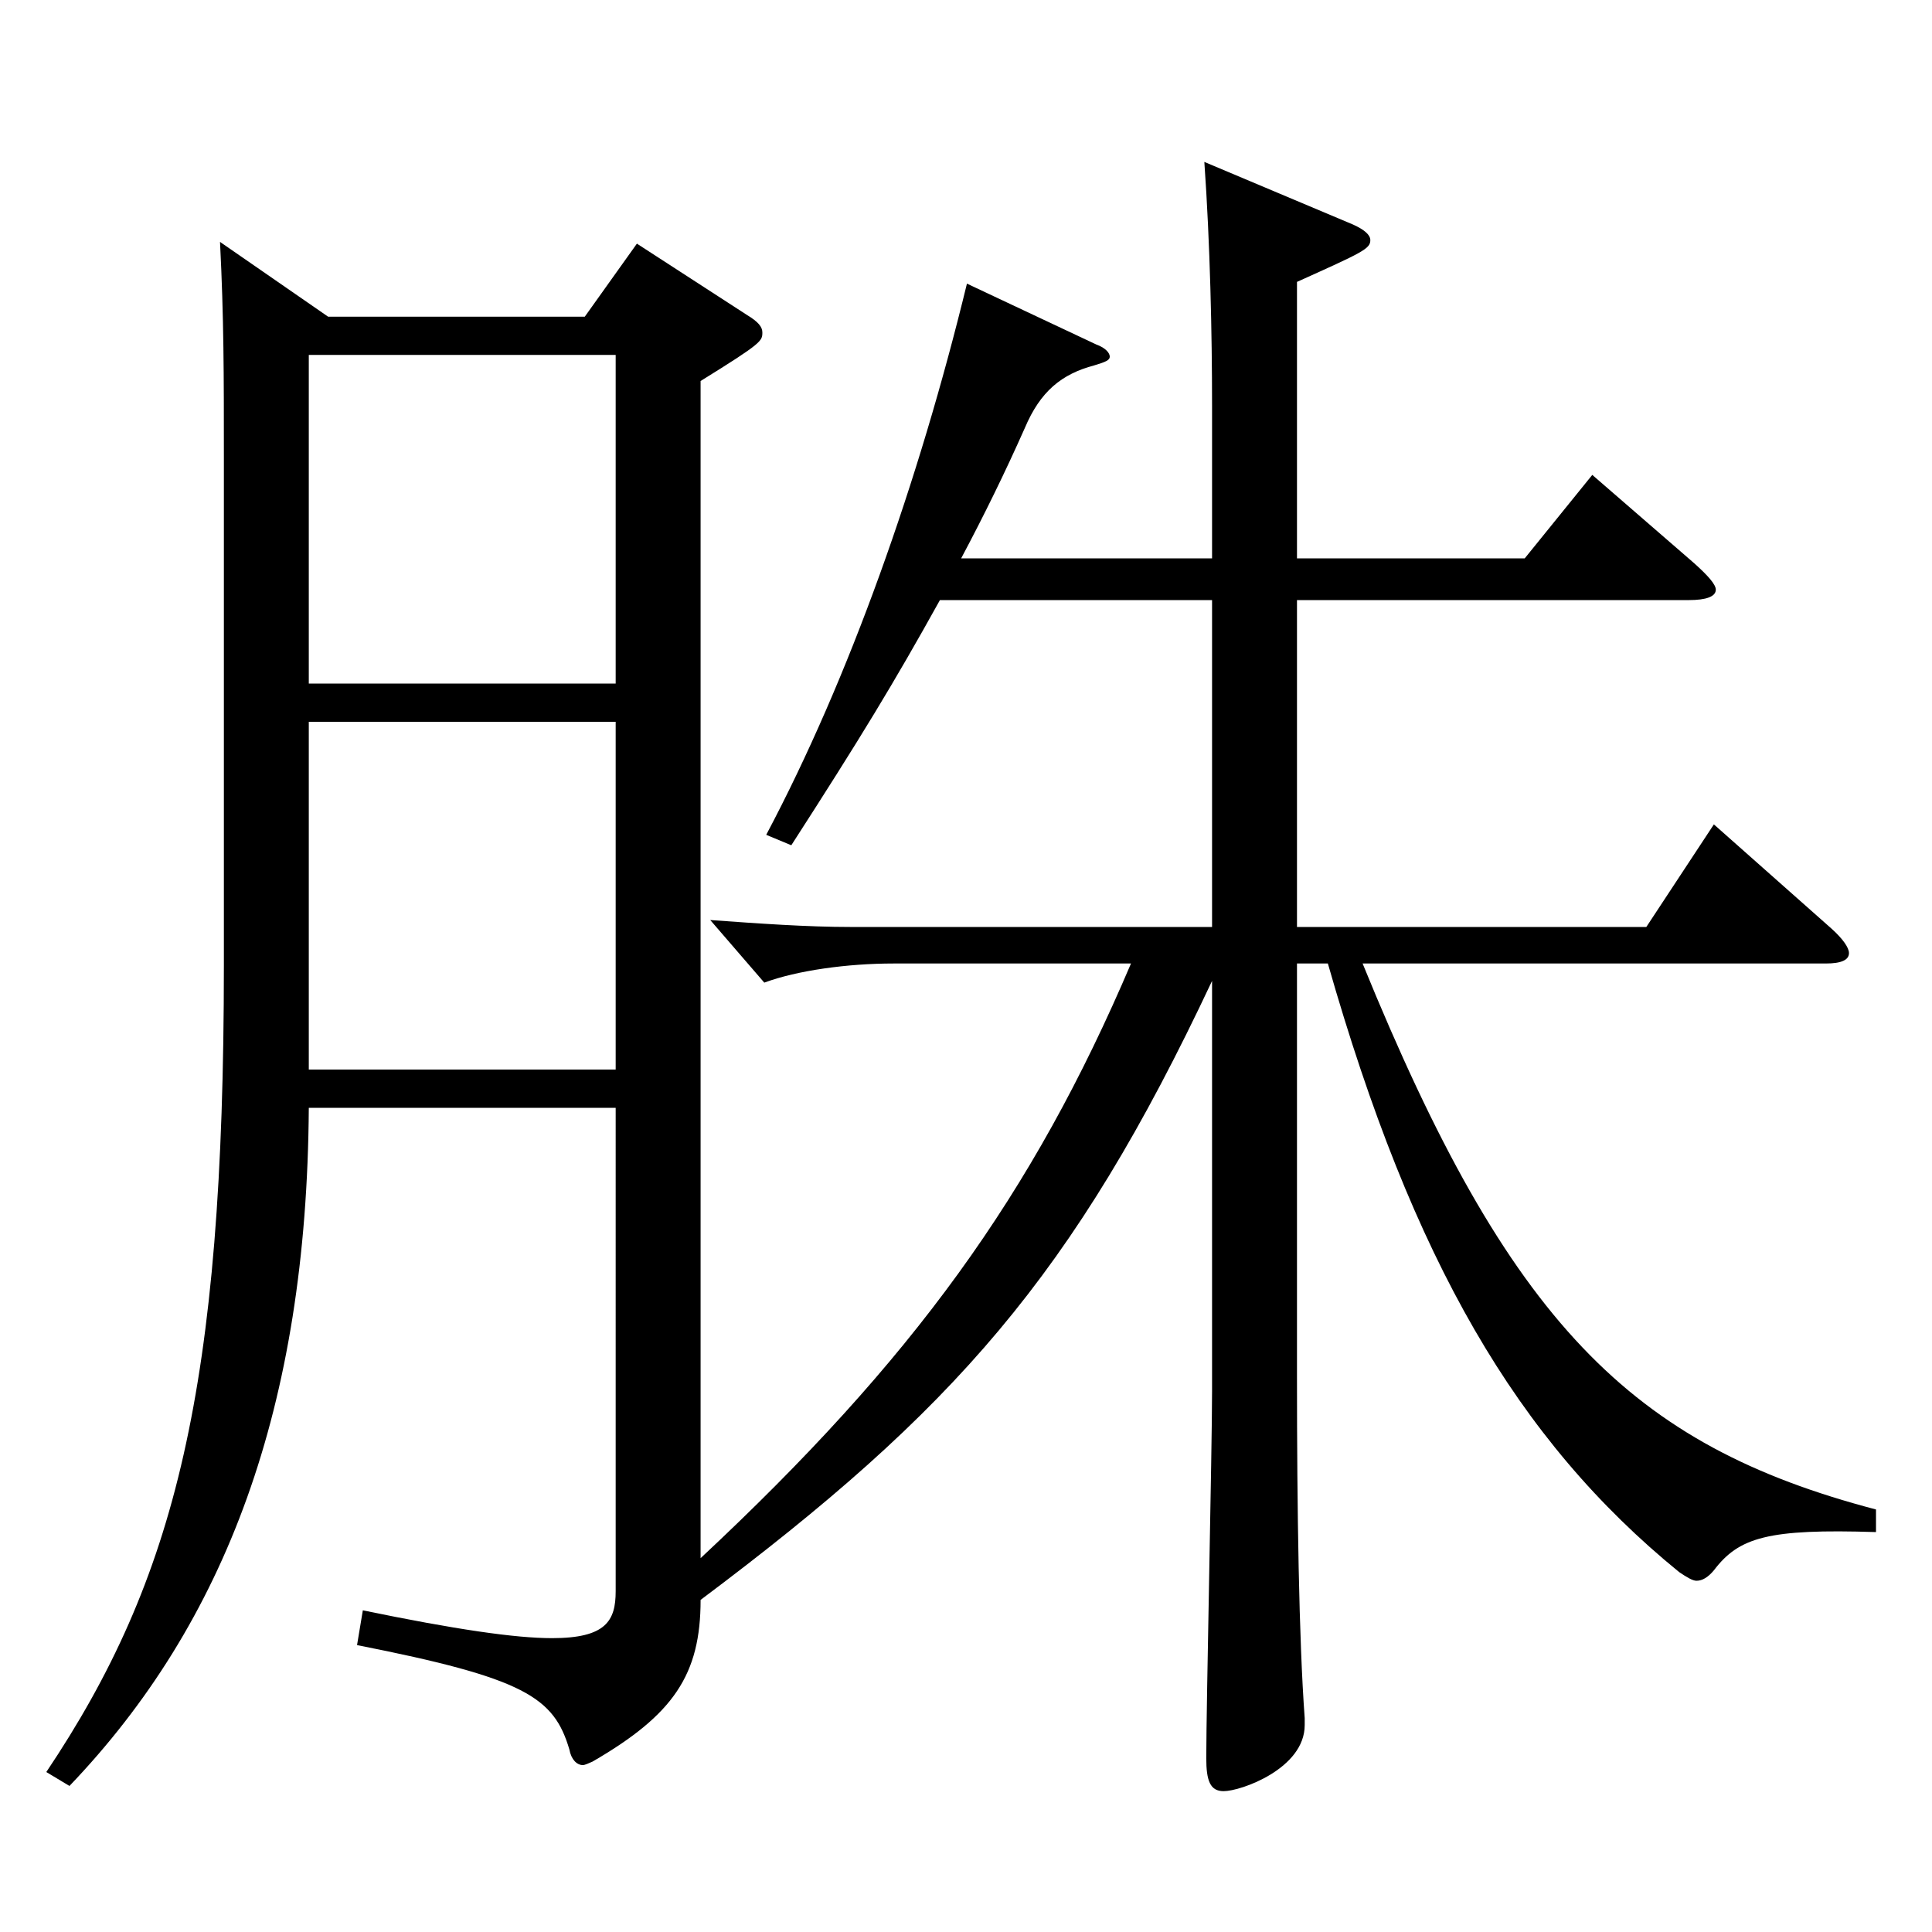<?xml version="1.0" encoding="utf-8"?>
<!-- Generator: Adobe Illustrator 16.0.0, SVG Export Plug-In . SVG Version: 6.00 Build 0)  -->
<!DOCTYPE svg PUBLIC "-//W3C//DTD SVG 1.1//EN" "http://www.w3.org/Graphics/SVG/1.1/DTD/svg11.dtd">
<svg version="1.1" id="图层_1" xmlns="http://www.w3.org/2000/svg" xmlns:xlink="http://www.w3.org/1999/xlink" x="0px" y="0px"
	 width="1000px" height="1000px" viewBox="0 0 1000 1000" enable-background="new 0 0 1000 1000" xml:space="preserve">
<path d="M169.821,163.908h132.866l26.973-37.8l56.943,36.9c5.993,3.6,7.991,6.3,7.991,9c0,4.5,0,5.399-31.968,25.199v609.296
	c109.89-102.599,171.827-188.099,222.776-307.798H462.526c-23.976,0-49.949,3.601-66.933,9.9l-27.972-32.4
	c24.975,1.801,49.95,3.601,72.927,3.601H627.36V310.607H486.503c-23.977,43.2-40.959,71.1-76.923,126.899l-12.987-5.4
	c42.957-80.999,78.921-182.698,103.896-285.298l66.933,31.5c4.995,1.8,6.993,4.5,6.993,6.3s-1.998,2.7-7.992,4.5
	c-16.982,4.5-27.972,13.5-35.964,32.399c-9.99,22.5-20.979,45-32.967,67.5H627.36v-79.199c0-36.9-0.999-83.7-3.996-126l76.923,32.4
	c5.994,2.7,8.991,5.399,8.991,8.1c0,4.5-3.996,6.3-37.962,21.6v143.1h117.881l34.965-43.2l52.946,45.9
	c6.993,6.3,10.989,10.8,10.989,13.5c0,3.6-4.995,5.399-13.986,5.399H671.316v169.199h180.817l34.965-53.1l60.938,53.999
	c5.994,5.4,8.991,9.9,8.991,12.601c0,3.6-3.996,5.399-11.988,5.399H705.282c75.923,186.299,138.859,249.299,265.731,282.599v11.699
	c-55.943-1.8-70.928,2.7-83.915,19.8c-2.997,3.601-5.994,5.4-8.991,5.4c-1.998,0-4.995-1.8-8.99-4.5
	C785.201,745.305,731.256,652.605,687.3,498.706h-15.983v214.199c0,68.399,0.999,135.898,3.996,176.398v3.6
	c0,22.5-32.967,34.2-41.958,34.2c-6.993,0-8.991-5.4-8.991-17.1c0-27,2.997-160.199,2.997-189.899V507.706
	c-71.928,152.999-133.865,222.299-264.733,320.398c0,38.699-13.985,59.399-55.943,83.699c-1.998,0.899-3.996,1.8-4.995,1.8
	c-2.997,0-5.993-2.7-6.992-8.1c-7.992-27-22.978-36.9-109.89-54l2.997-18c47.951,9.9,78.92,14.4,97.901,14.4
	c27.972,0,32.967-9,32.967-24.3V573.406h-158.84c-0.999,154.799-42.957,266.397-123.875,350.997l-11.988-7.2
	c66.933-99.899,91.907-198.898,91.907-417.597V236.808c0-43.199,0-71.999-1.998-111.599L169.821,163.908z M159.832,353.808h158.84
	v-170.1h-158.84V353.808z M318.672,373.607h-158.84v179.998h158.84V373.607z"/>
</svg>
